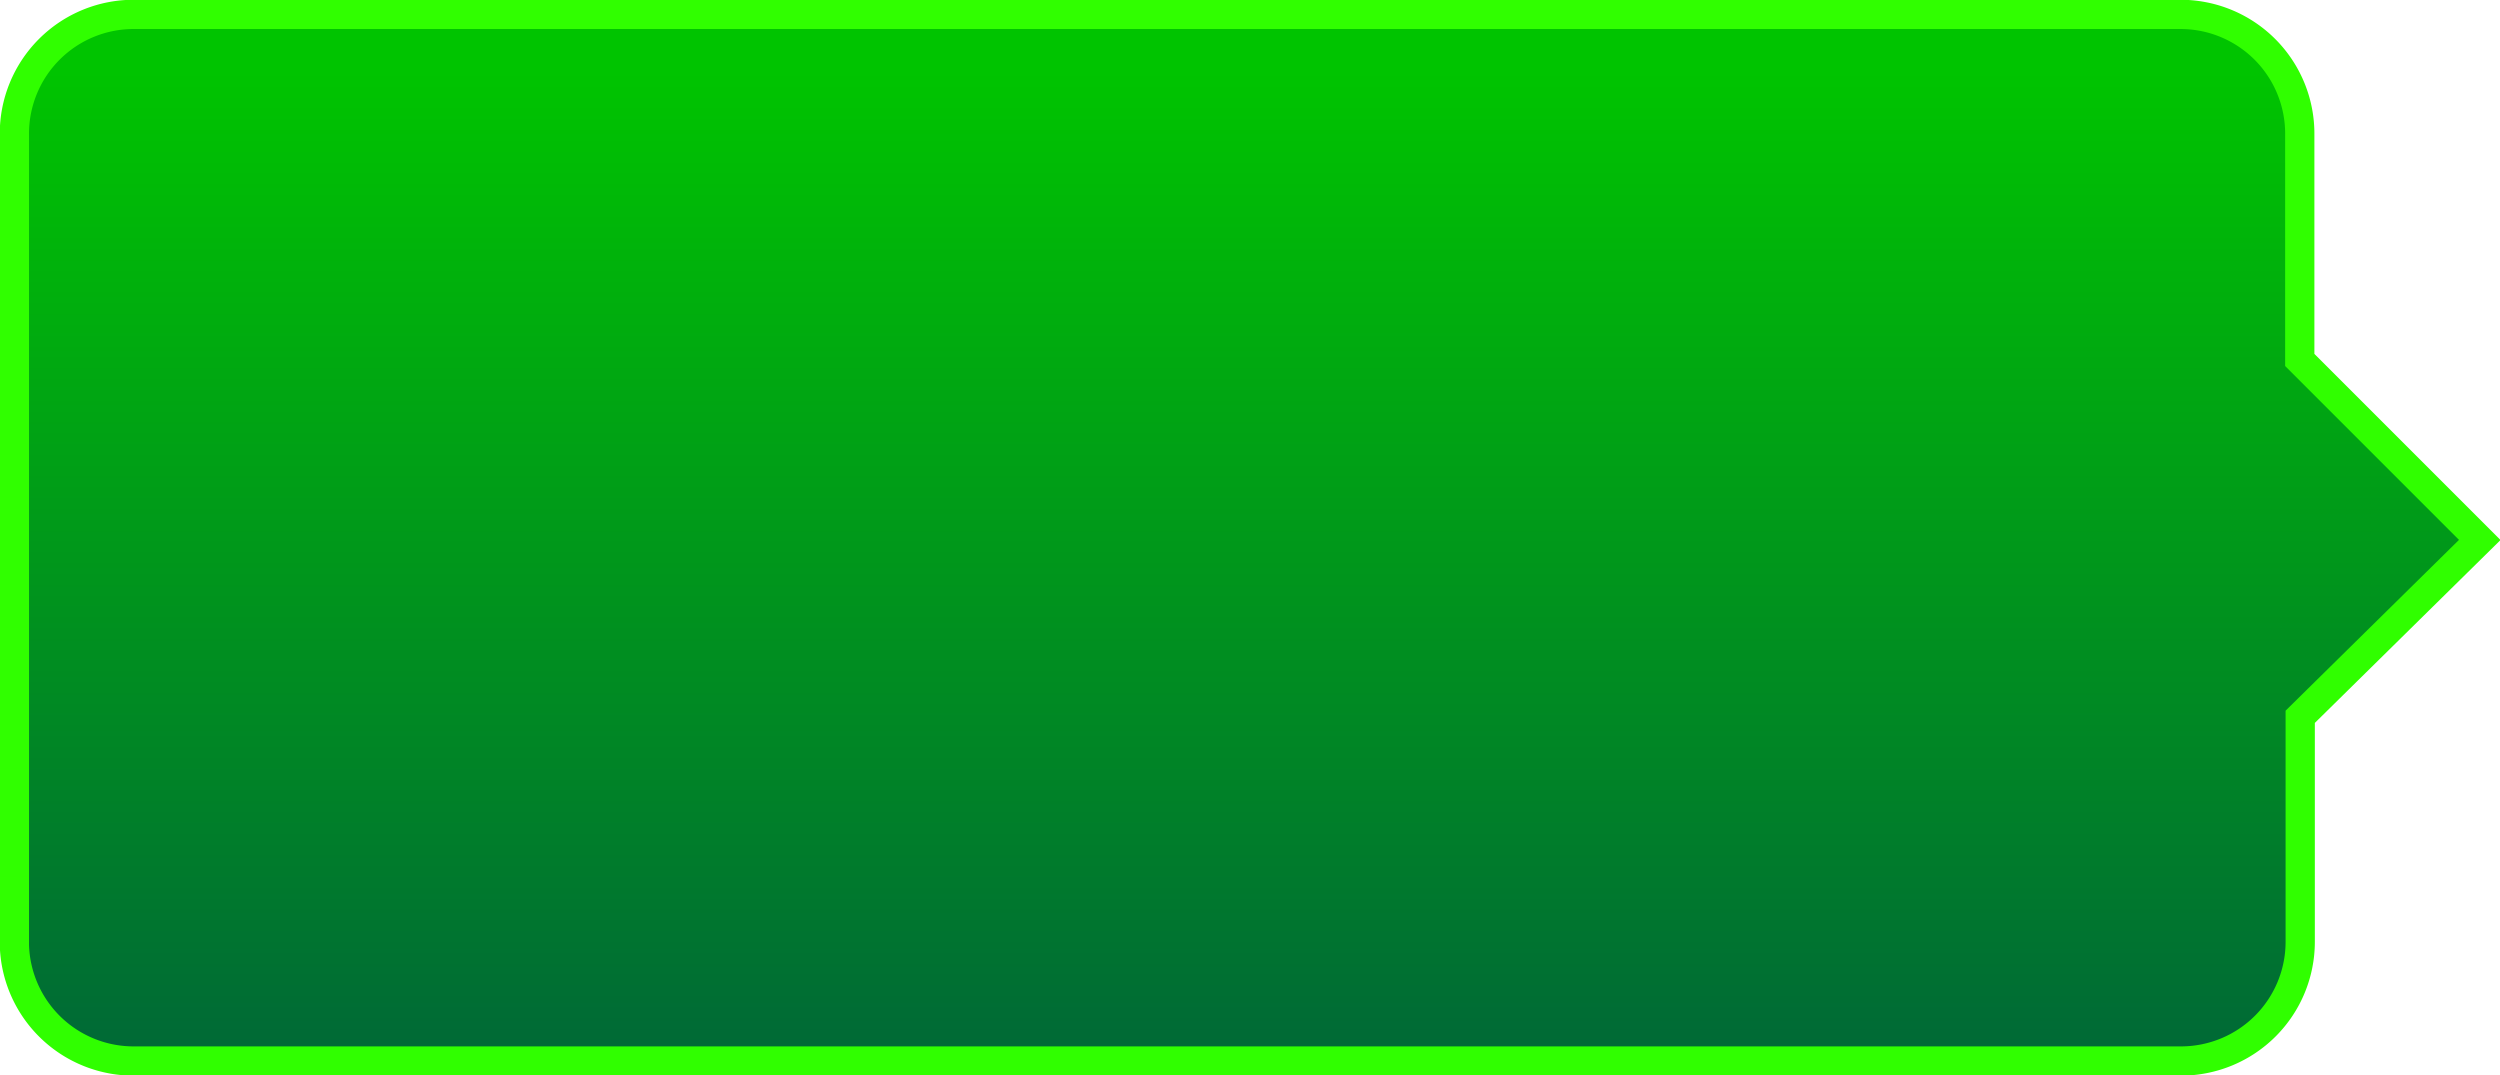 <svg xmlns="http://www.w3.org/2000/svg" xmlns:xlink="http://www.w3.org/1999/xlink" viewBox="0 0 55.56 23.9"><defs><style>.cls-1{stroke:#30ff00;stroke-miterlimit:10;stroke-width:0.65px;fill:url(#Adsız_degrade_2);}</style><linearGradient id="Adsız_degrade_2" x1="27.71" y1="1.57" x2="27.71" y2="23.92" gradientUnits="userSpaceOnUse"><stop offset="0" stop-color="#00c400"/><stop offset="0.99" stop-color="#006837"/></linearGradient></defs><g id="katman_2" data-name="katman 2"><g id="katman_1-2" data-name="katman 1"><path class="cls-1" d="M55.11,12l-4-4V3A2.65,2.65,0,0,0,48.48.32H3A2.65,2.65,0,0,0,.32,3v18A2.65,2.65,0,0,0,3,23.58H48.48a2.65,2.65,0,0,0,2.64-2.65v-5Z"/></g></g></svg>